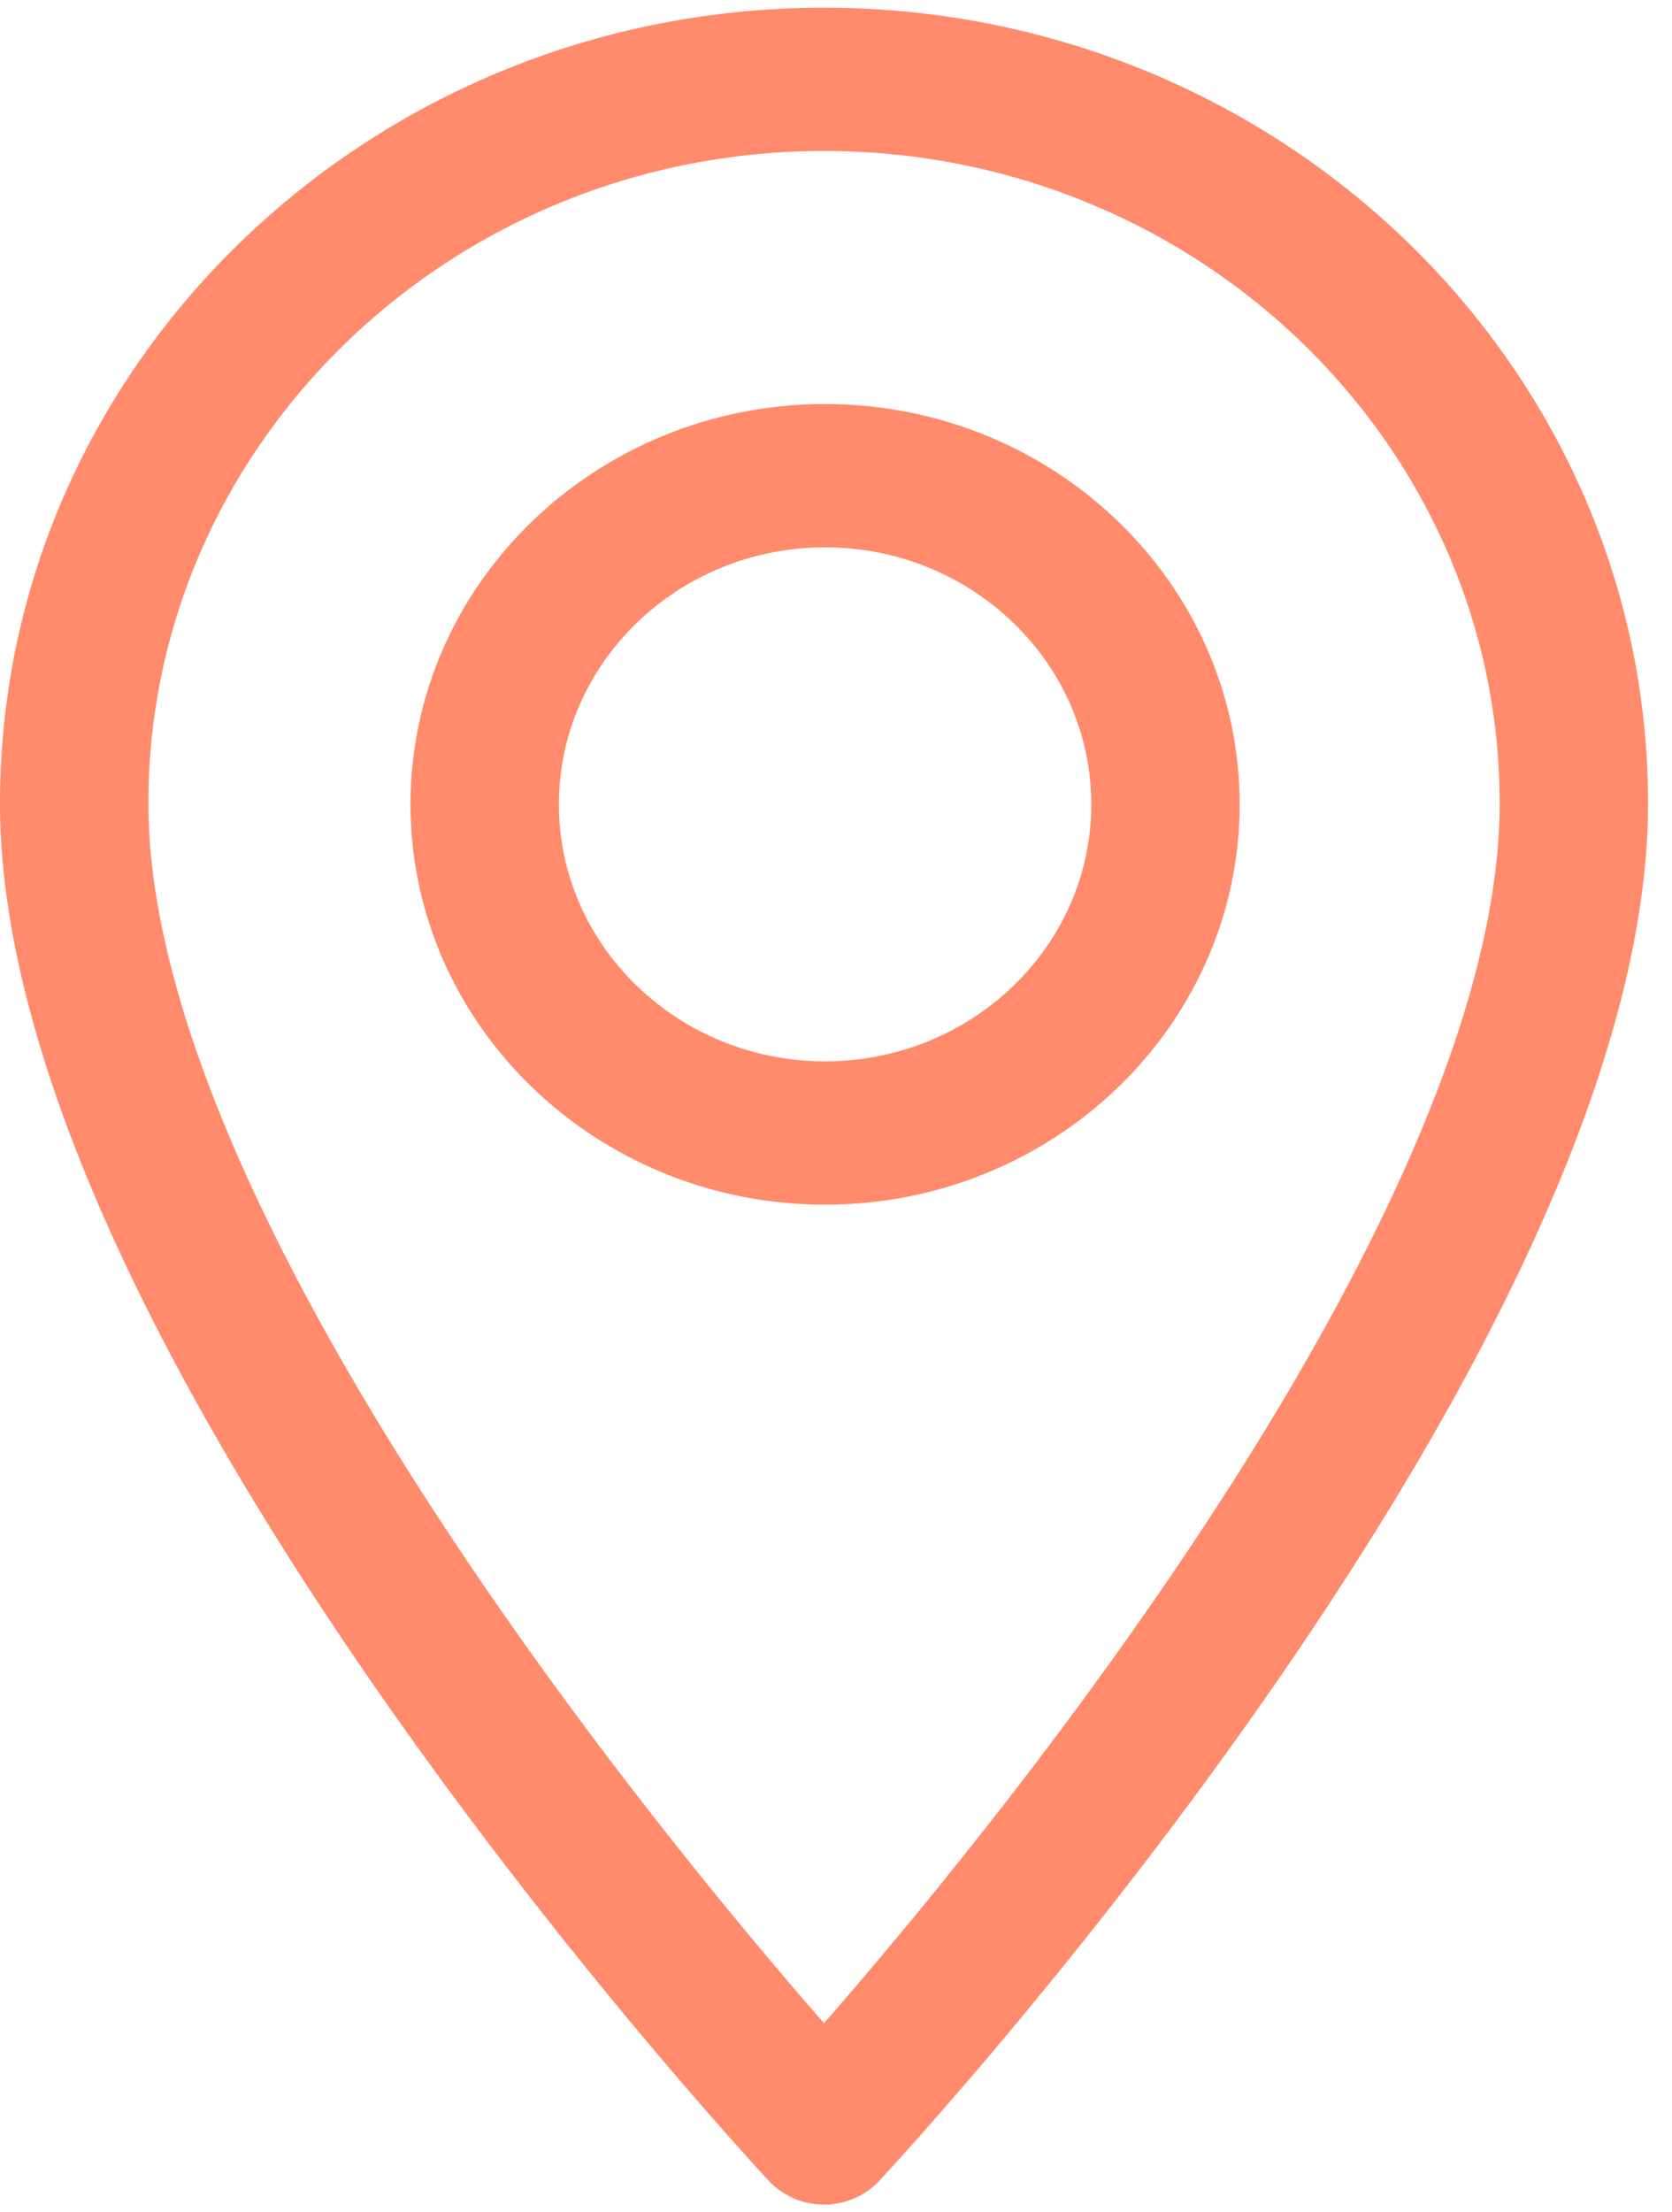 <svg width="31" height="41" viewBox="0 0 31 41" xmlns="http://www.w3.org/2000/svg"><title>Page 1</title><g fill="#FF8B6C" fill-rule="evenodd"><path d="M15.278.143C6.854.143 0 6.758 0 14.888c0 10.09 13.672 24.903 14.255 25.529a1.41 1.41 0 0 0 2.047 0c.582-.626 14.254-15.439 14.254-25.529 0-8.13-6.854-14.745-15.278-14.745m0 37.353C10.677 32.221 2.751 21.813 2.751 14.888c0-6.666 5.62-12.09 12.527-12.09 6.907 0 12.527 5.424 12.527 12.09 0 6.925-7.924 17.331-12.527 22.608"/><path d="M15.297 7.488c-4.238 0-7.686 3.328-7.686 7.419 0 4.09 3.448 7.419 7.686 7.419 4.239 0 7.687-3.328 7.687-7.42 0-4.09-3.448-7.418-7.687-7.418m0 12.182c-2.72 0-4.935-2.137-4.935-4.763 0-2.627 2.214-4.763 4.935-4.763 2.722 0 4.936 2.136 4.936 4.763 0 2.626-2.214 4.763-4.936 4.763"/></g></svg>